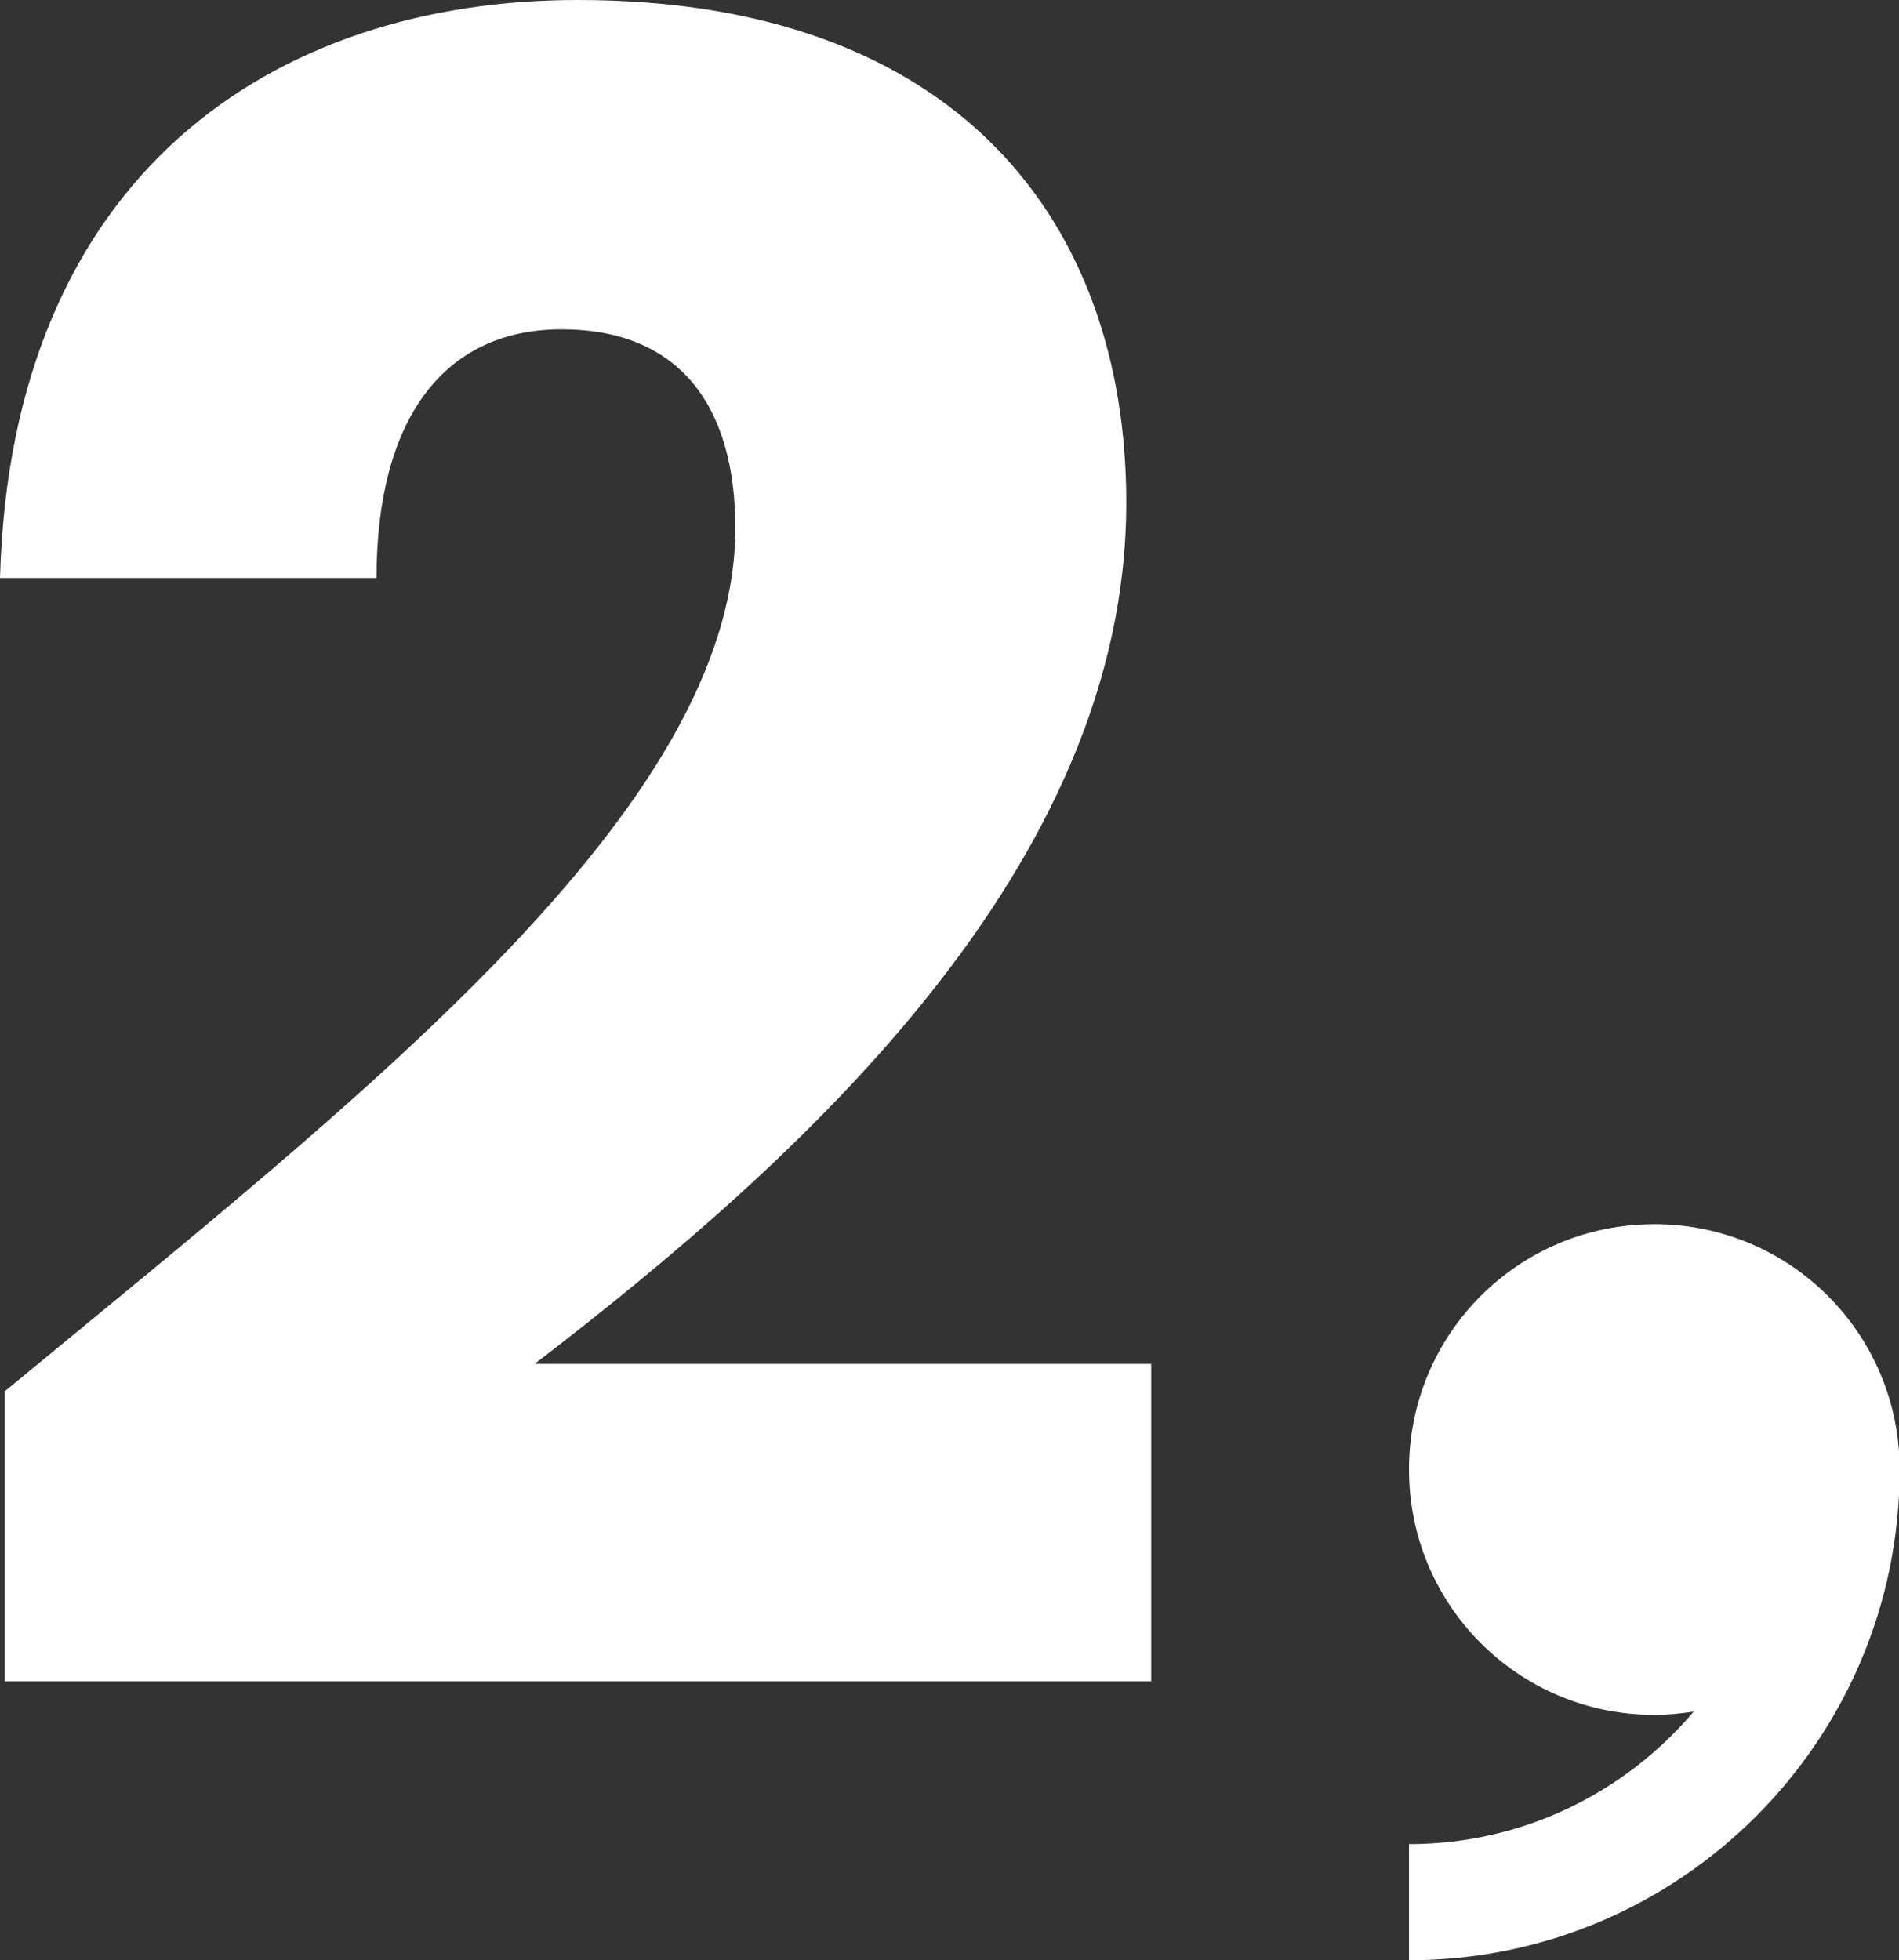 <?xml version="1.0" encoding="UTF-8"?><svg xmlns="http://www.w3.org/2000/svg" viewBox="0 0 28.95 29.88"><rect x="0" y="0" width="28.95" height="29.88" fill="#333333" stroke="none"/><defs><style>.d{fill:#fff;}</style></defs><g id="a"/><g id="b"><g id="c"><path class="d" d="M.07,21.21c5.4-4.46,11.14-8.88,11.14-13.16,0-1.85-.84-3.03-2.65-3.03s-2.82,1.39-2.82,3.79H0C.17,2.65,4.18,0,8.81,0c5.78,0,8.36,3.38,8.36,7.66,0,5.57-4.98,10.03-9.02,13.13h9.4v4.84H.07v-4.42Z"/><path class="d" d="M25.82,26.09c-.2,.03-.4,.05-.6,.05-2.07,0-3.74-1.67-3.74-3.74s1.67-3.74,3.74-3.74,3.74,1.67,3.74,3.74c0,4.13-3.35,7.48-7.48,7.48v-1.77c1.74,0,3.3-.79,4.34-2.02Z"/></g></g></svg>